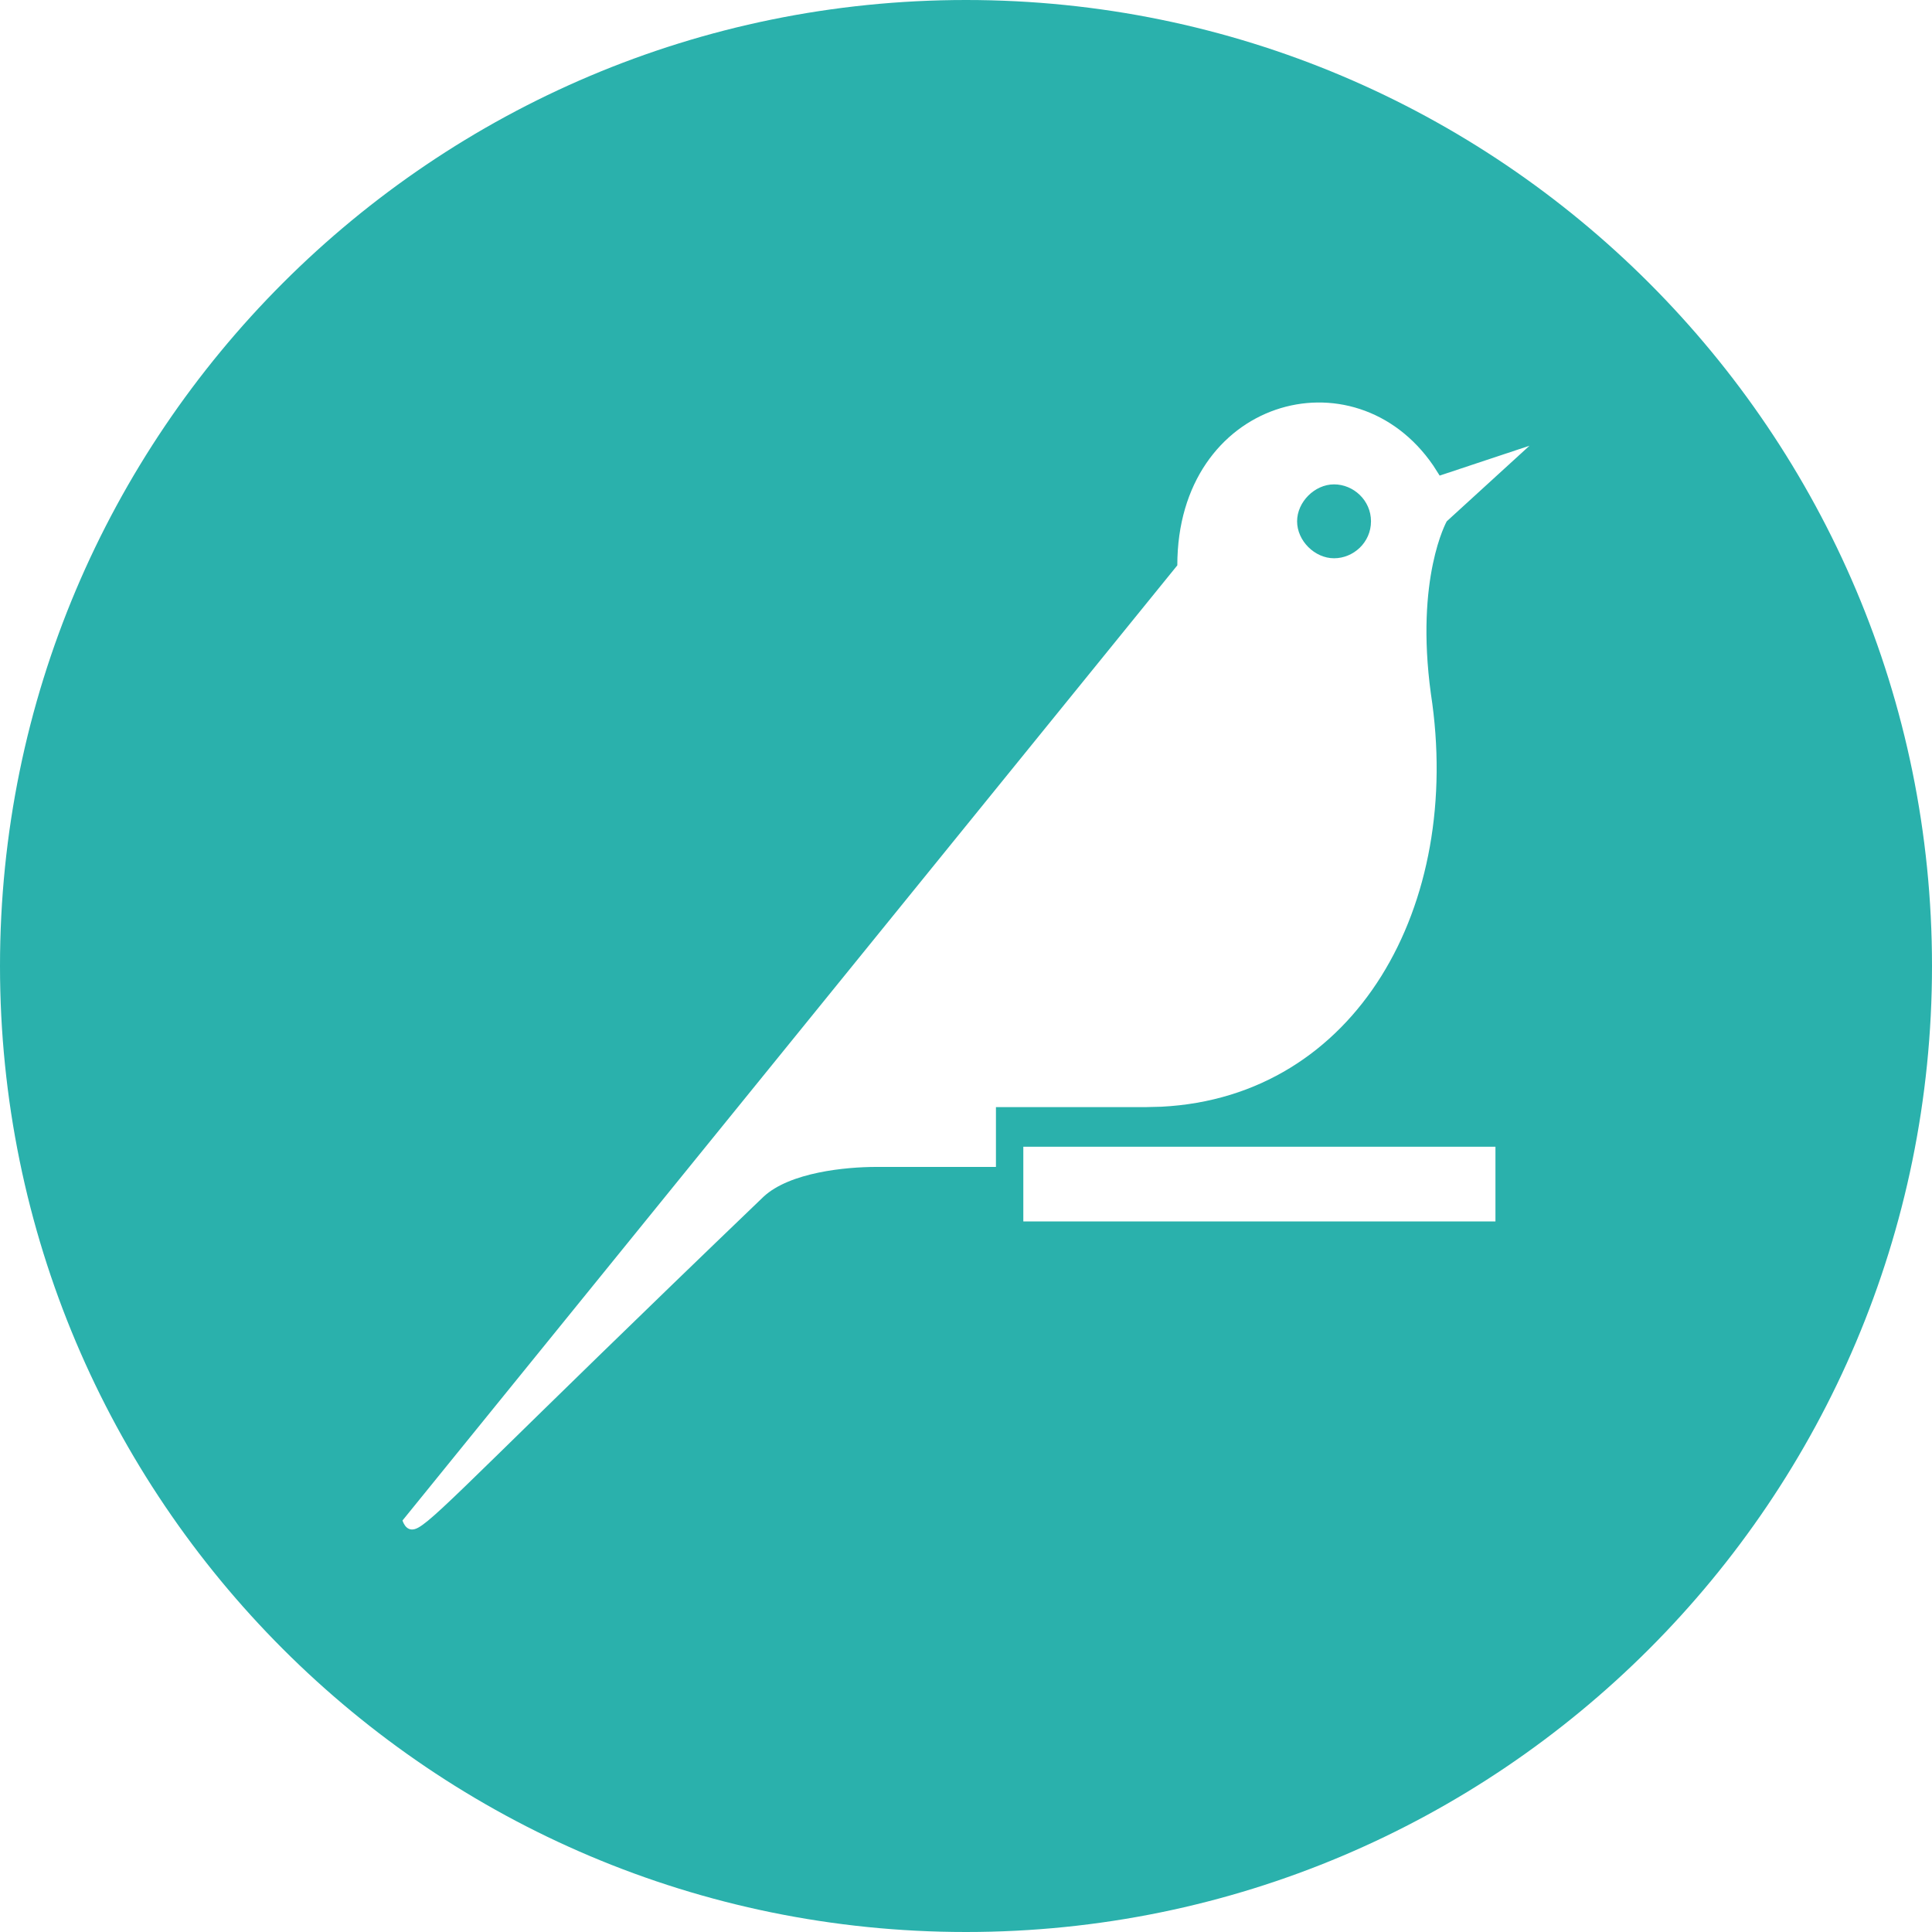 <?xml version="1.0" encoding="UTF-8"?>
<svg width="24px" height="24px" viewBox="0 0 24 24" version="1.1" xmlns="http://www.w3.org/2000/svg" xmlns:xlink="http://www.w3.org/1999/xlink">
    <!-- Generator: Sketch 59.1 (86144) - https://sketch.com -->
    <title>icon-dku-bird copy 3</title>
    <desc>Created with Sketch.</desc>
    <g id="icon-dku-bird-copy-3" stroke="none" stroke-width="1" fill="none" fill-rule="evenodd">
        <path d="M12,0 C18.627,0 24,5.373 24,12 C24,18.627 18.627,24 12,24 C5.373,24 0,18.627 0,12 C0,5.373 5.373,0 12,0 Z M17.805,5.784 C16.82,4.346 14.625,4.96 14.625,7.023 L14.625,7.023 L5,18.888 C5.015,18.933 5.066,19.05 5.197,18.976 C5.438,18.844 6.159,18.058 9.484,14.867 C9.812,14.561 10.512,14.496 10.884,14.496 L10.884,14.496 L12.372,14.496 L12.372,13.753 L14.231,13.753 L14.429,13.748 C16.842,13.625 18.18,11.256 17.775,8.618 C17.578,7.176 17.972,6.476 17.972,6.476 L17.972,6.476 L19,5.537 L17.884,5.908 Z M18.577,14.245 L12.712,14.245 L12.712,15.173 L18.577,15.173 L18.577,14.245 Z M16.572,6.017 C16.812,6.017 17.031,6.214 17.031,6.476 C17.031,6.739 16.812,6.935 16.572,6.935 C16.331,6.935 16.113,6.717 16.113,6.476 C16.113,6.236 16.331,6.017 16.572,6.017 Z" id="Combined-Shape" fill="#2AB1AC"></path>
    </g>
</svg>